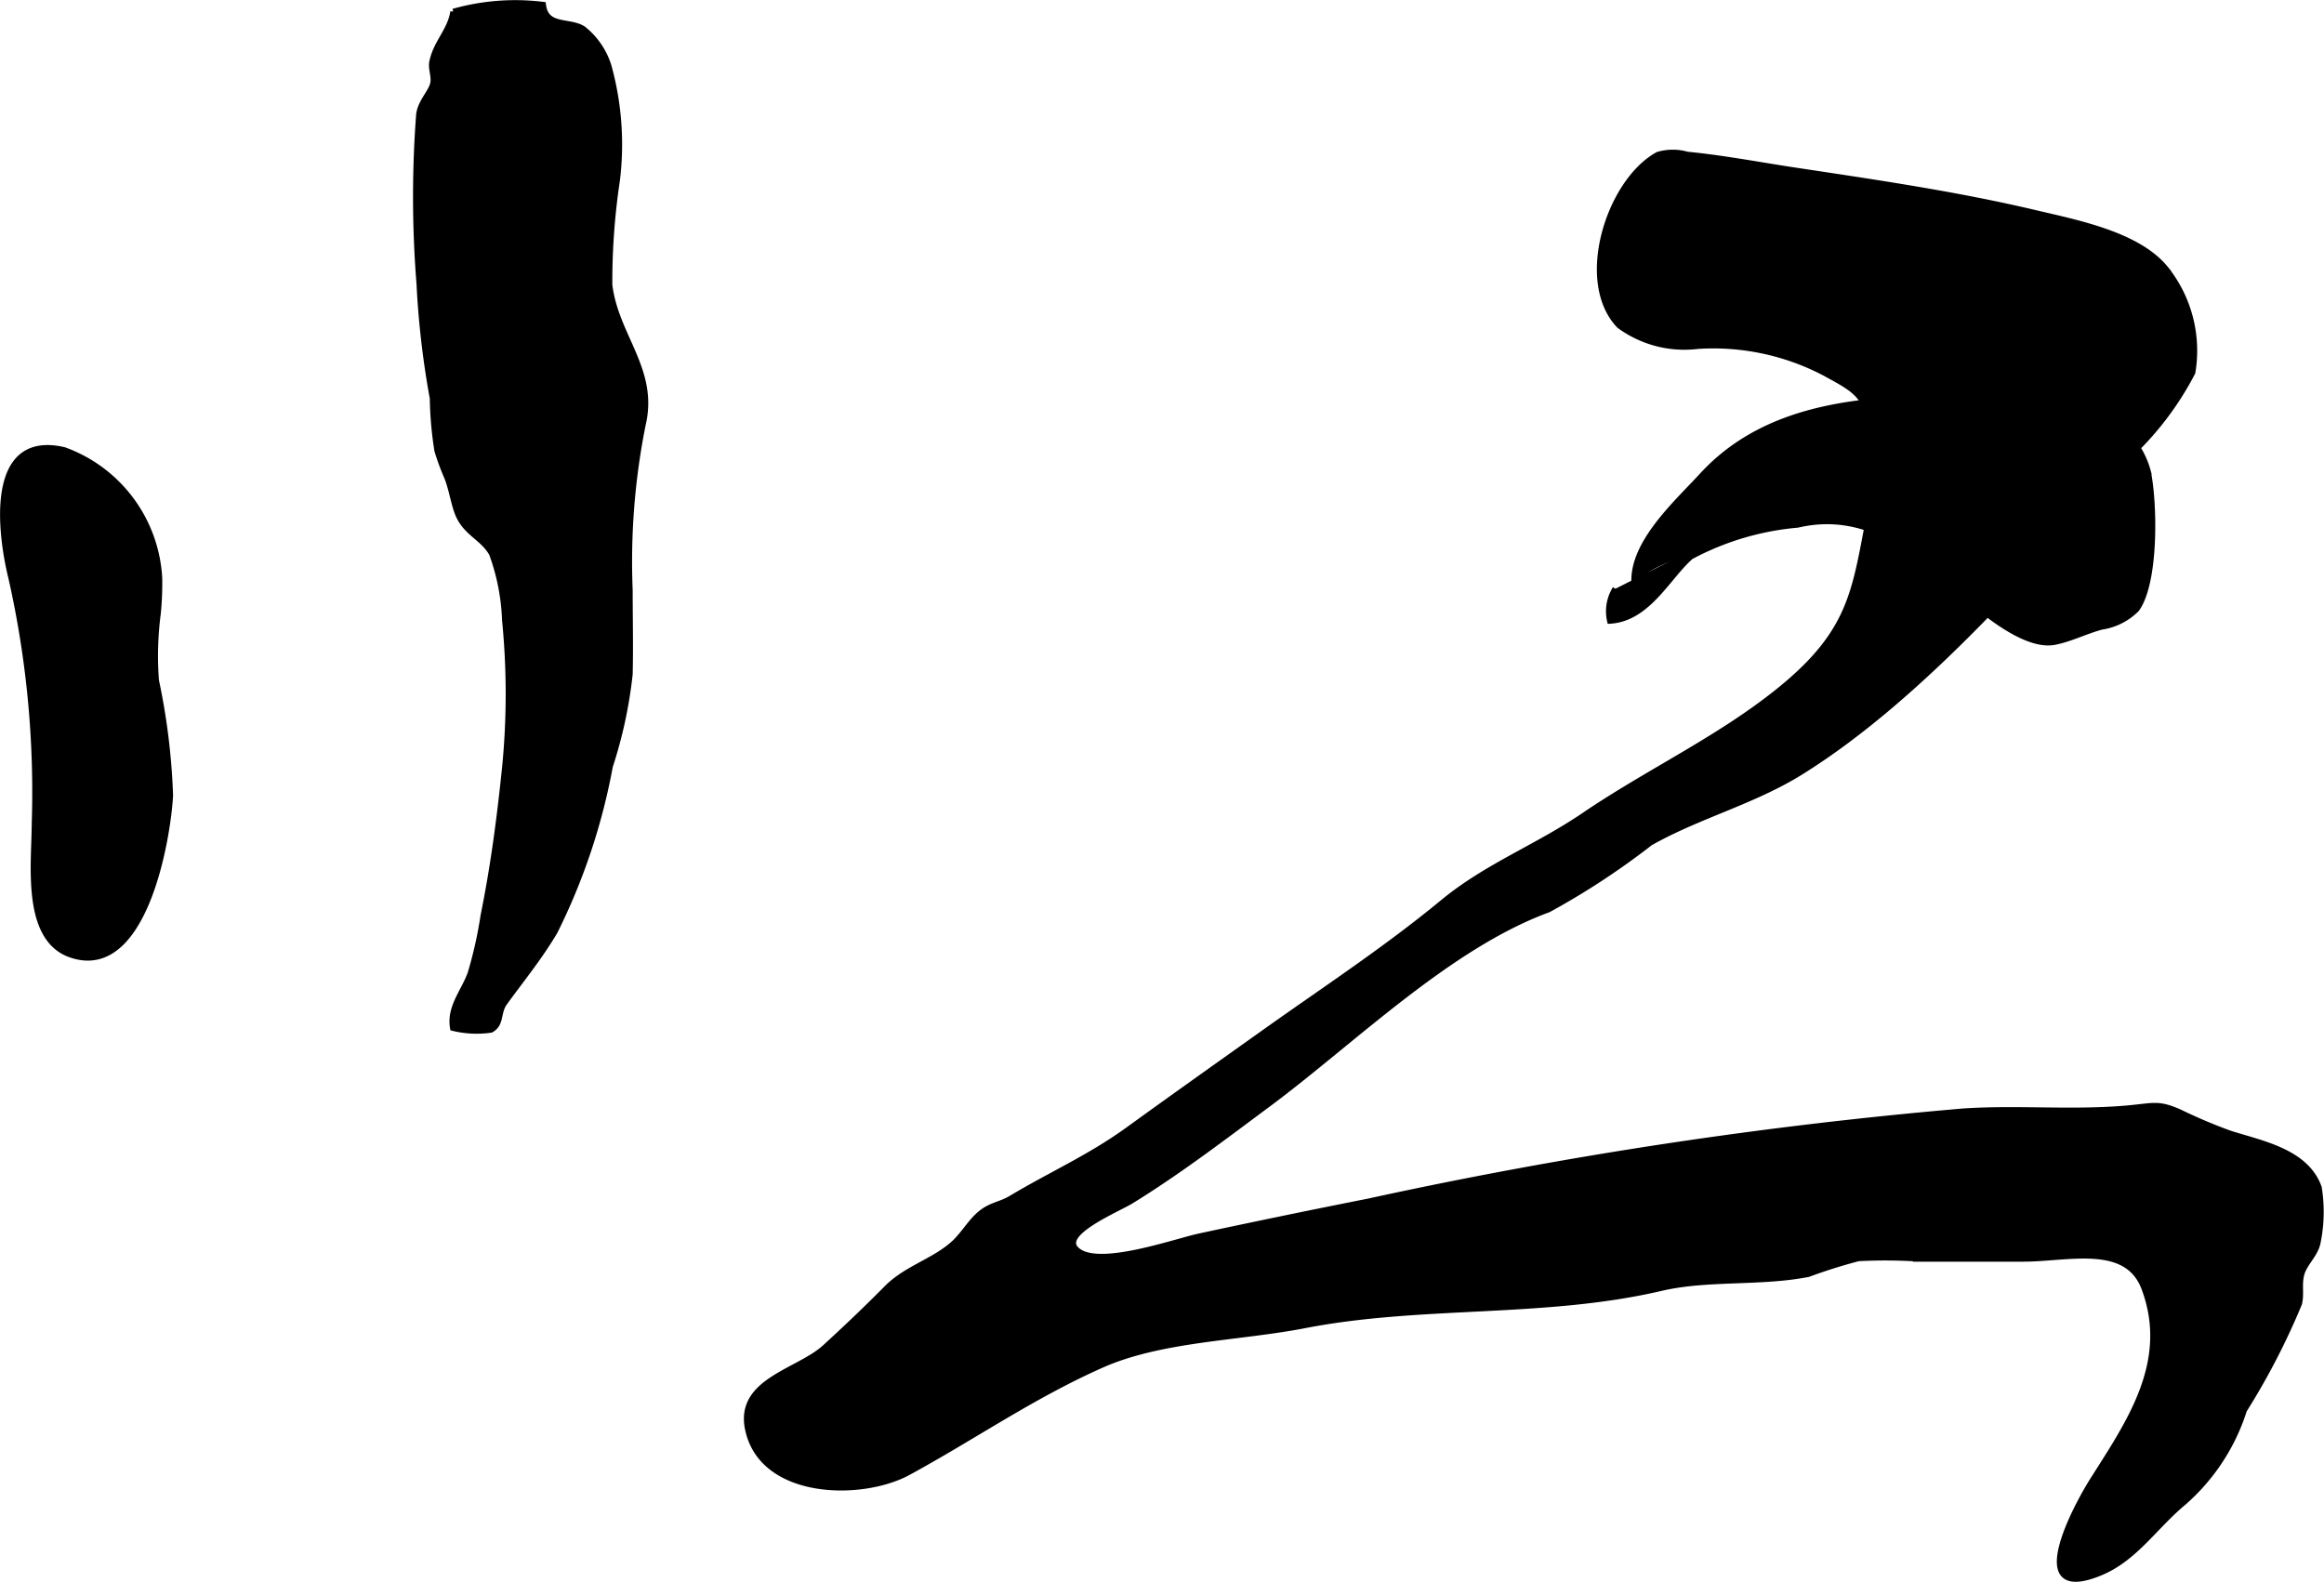 <?xml version="1.0" encoding="UTF-8"?>
<svg xmlns="http://www.w3.org/2000/svg"
     version="1.1"
     width="20.793mm"
     height="14.155mm"
     viewBox="0 0 58.94 40.126">
   <defs>
      <style type="text/css"><![CDATA[
      .a {
        stroke: #000;
        stroke-miterlimit: 10;
        stroke-width: 0.15px;
      }
    ]]></style>
   </defs>
   <path class="a"
         d="M42.05,3.926a1.325,1.325,0,0,1,.739-.003c.927.09,1.86.271,2.783.409,2.026.305,4.059.602,6.055,1.074,1.025.243,2.569.538,3.28,1.393a3.326,3.326,0,0,1,.697,2.648,7.775,7.775,0,0,1-1.504,2.019c-2.366,2.731-5.338,6.192-8.437,8.119-1.201.747-2.591,1.099-3.816,1.793a19.095,19.095,0,0,1-2.578,1.691c-2.538.928-4.977,3.356-7.119,4.945-1.13.839-2.255,1.7-3.454,2.439-.386.239-1.97.878-1.329,1.3.605.398,2.428-.255,3.051-.39q2.141-.46,4.288-.885a117.896,117.896,0,0,1,15.099-2.287c1.387-.09,2.783.049,4.165-.077.654-.059.762-.141,1.306.098a13.022,13.022,0,0,0,1.279.542c.807.257,1.929.459,2.254,1.369a3.839,3.839,0,0,1-.037,1.431c-.075.285-.327.495-.4.753-.077.268-.002.505-.062.756a17.919,17.919,0,0,1-1.397,2.703,5.196,5.196,0,0,1-1.528,2.338c-.751.624-1.241,1.428-2.128,1.791-1.904.779-.632-1.628-.183-2.341.914-1.448,2.014-2.997,1.313-4.875-.443-1.188-1.934-.751-3.076-.751q-1.309,0-2.618,0a13.02,13.02,0,0,0-1.561-.012,13.267,13.267,0,0,0-1.27.4c-1.216.238-2.554.079-3.733.354-2.96.692-6.064.368-9.042.946-1.672.324-3.634.333-5.15,1.006-1.76.781-3.254,1.826-4.905,2.724-1.196.65-3.731.605-4.067-1.119-.233-1.203,1.285-1.431,1.957-2.045.528-.482,1.077-1.006,1.57-1.505.503-.51,1.237-.691,1.73-1.163.22-.211.39-.505.614-.702.281-.248.525-.243.809-.413,1.027-.614,1.999-1.037,2.975-1.745,1.134-.821,2.276-1.631,3.417-2.443,1.521-1.084,3.112-2.125,4.552-3.315,1.118-.923,2.397-1.401,3.591-2.213,1.617-1.1,3.411-1.928,4.94-3.16,2.006-1.617,1.922-2.701,2.394-4.949a3.985,3.985,0,0,0-.059-1.897c-.196-.706-.48-.837-1.197-1.229a6.09,6.09,0,0,0-3.202-.672,2.783,2.783,0,0,1-1.985-.519C39.999,7.138,40.82,4.595,42.05,3.926Z"/>
   <path class="a"
         d="M40.97,14.934a1.079,1.079,0,0,0-.137.812c.961-.056,1.468-1.126,2.049-1.63a7.017,7.017,0,0,1,2.707-.806c.057-.013.113-.024.169-.035,1.624-.297,2.884.699,3.996,1.745.54.507,1.618,1.392,2.337,1.265.389-.068.818-.286,1.212-.389a1.582,1.582,0,0,0,.883-.446c.493-.683.456-2.686.288-3.491a2.178,2.178,0,0,0-1.16-1.399,7.425,7.425,0,0,0-3.523-.459c-2.323,0-4.912.104-6.617,1.959-.666.725-1.842,1.767-1.716,2.82-.038-.323.586-.628,1.366-.883"/>
   <path class="a"
         d="M14.61.656a.746.746,0,0,1,.175.076,1.942,1.942,0,0,1,.648.947,7.463,7.463,0,0,1,.213,2.897,17.315,17.315,0,0,0-.192,2.654c.161,1.307,1.172,2.155.847,3.535a17.659,17.659,0,0,0-.331,4.205c0,.709.017,1.421-0,2.13a11.487,11.487,0,0,1-.503,2.337,15.806,15.806,0,0,1-1.4,4.192c-.389.657-.828,1.19-1.271,1.8-.188.258-.07.538-.346.691a2.539,2.539,0,0,1-.962-.046c-.093-.521.278-.917.445-1.381a10.653,10.653,0,0,0,.329-1.469c.257-1.268.418-2.507.55-3.801a19.096,19.096,0,0,0-.005-3.694,5.474,5.474,0,0,0-.33-1.684c-.226-.403-.637-.513-.845-.971-.117-.257-.174-.686-.297-.979a6.115,6.115,0,0,1-.244-.664,9.324,9.324,0,0,1-.117-1.328,22.264,22.264,0,0,1-.337-2.908,27.72,27.72,0,0,1-.008-4.304c.057-.342.315-.549.358-.788.032-.171-.061-.366-.025-.537.105-.496.456-.781.533-1.268a5.743,5.743,0,0,1,2.276-.176C13.832.624,14.259.551,14.61.656Z"/>
   <path class="a"
         d="M4.002,15.558a8.276,8.276,0,0,0-.047,1.704,16.783,16.783,0,0,1,.358,2.917c-.063,1.124-.666,4.692-2.528,4.032-1.169-.414-.908-2.324-.908-3.282a24.693,24.693,0,0,0-.59-6.268c-.285-1.152-.595-3.698,1.34-3.243a3.667,3.667,0,0,1,2.411,3.244A7.761,7.761,0,0,1,4.002,15.558Z"/>
</svg>
